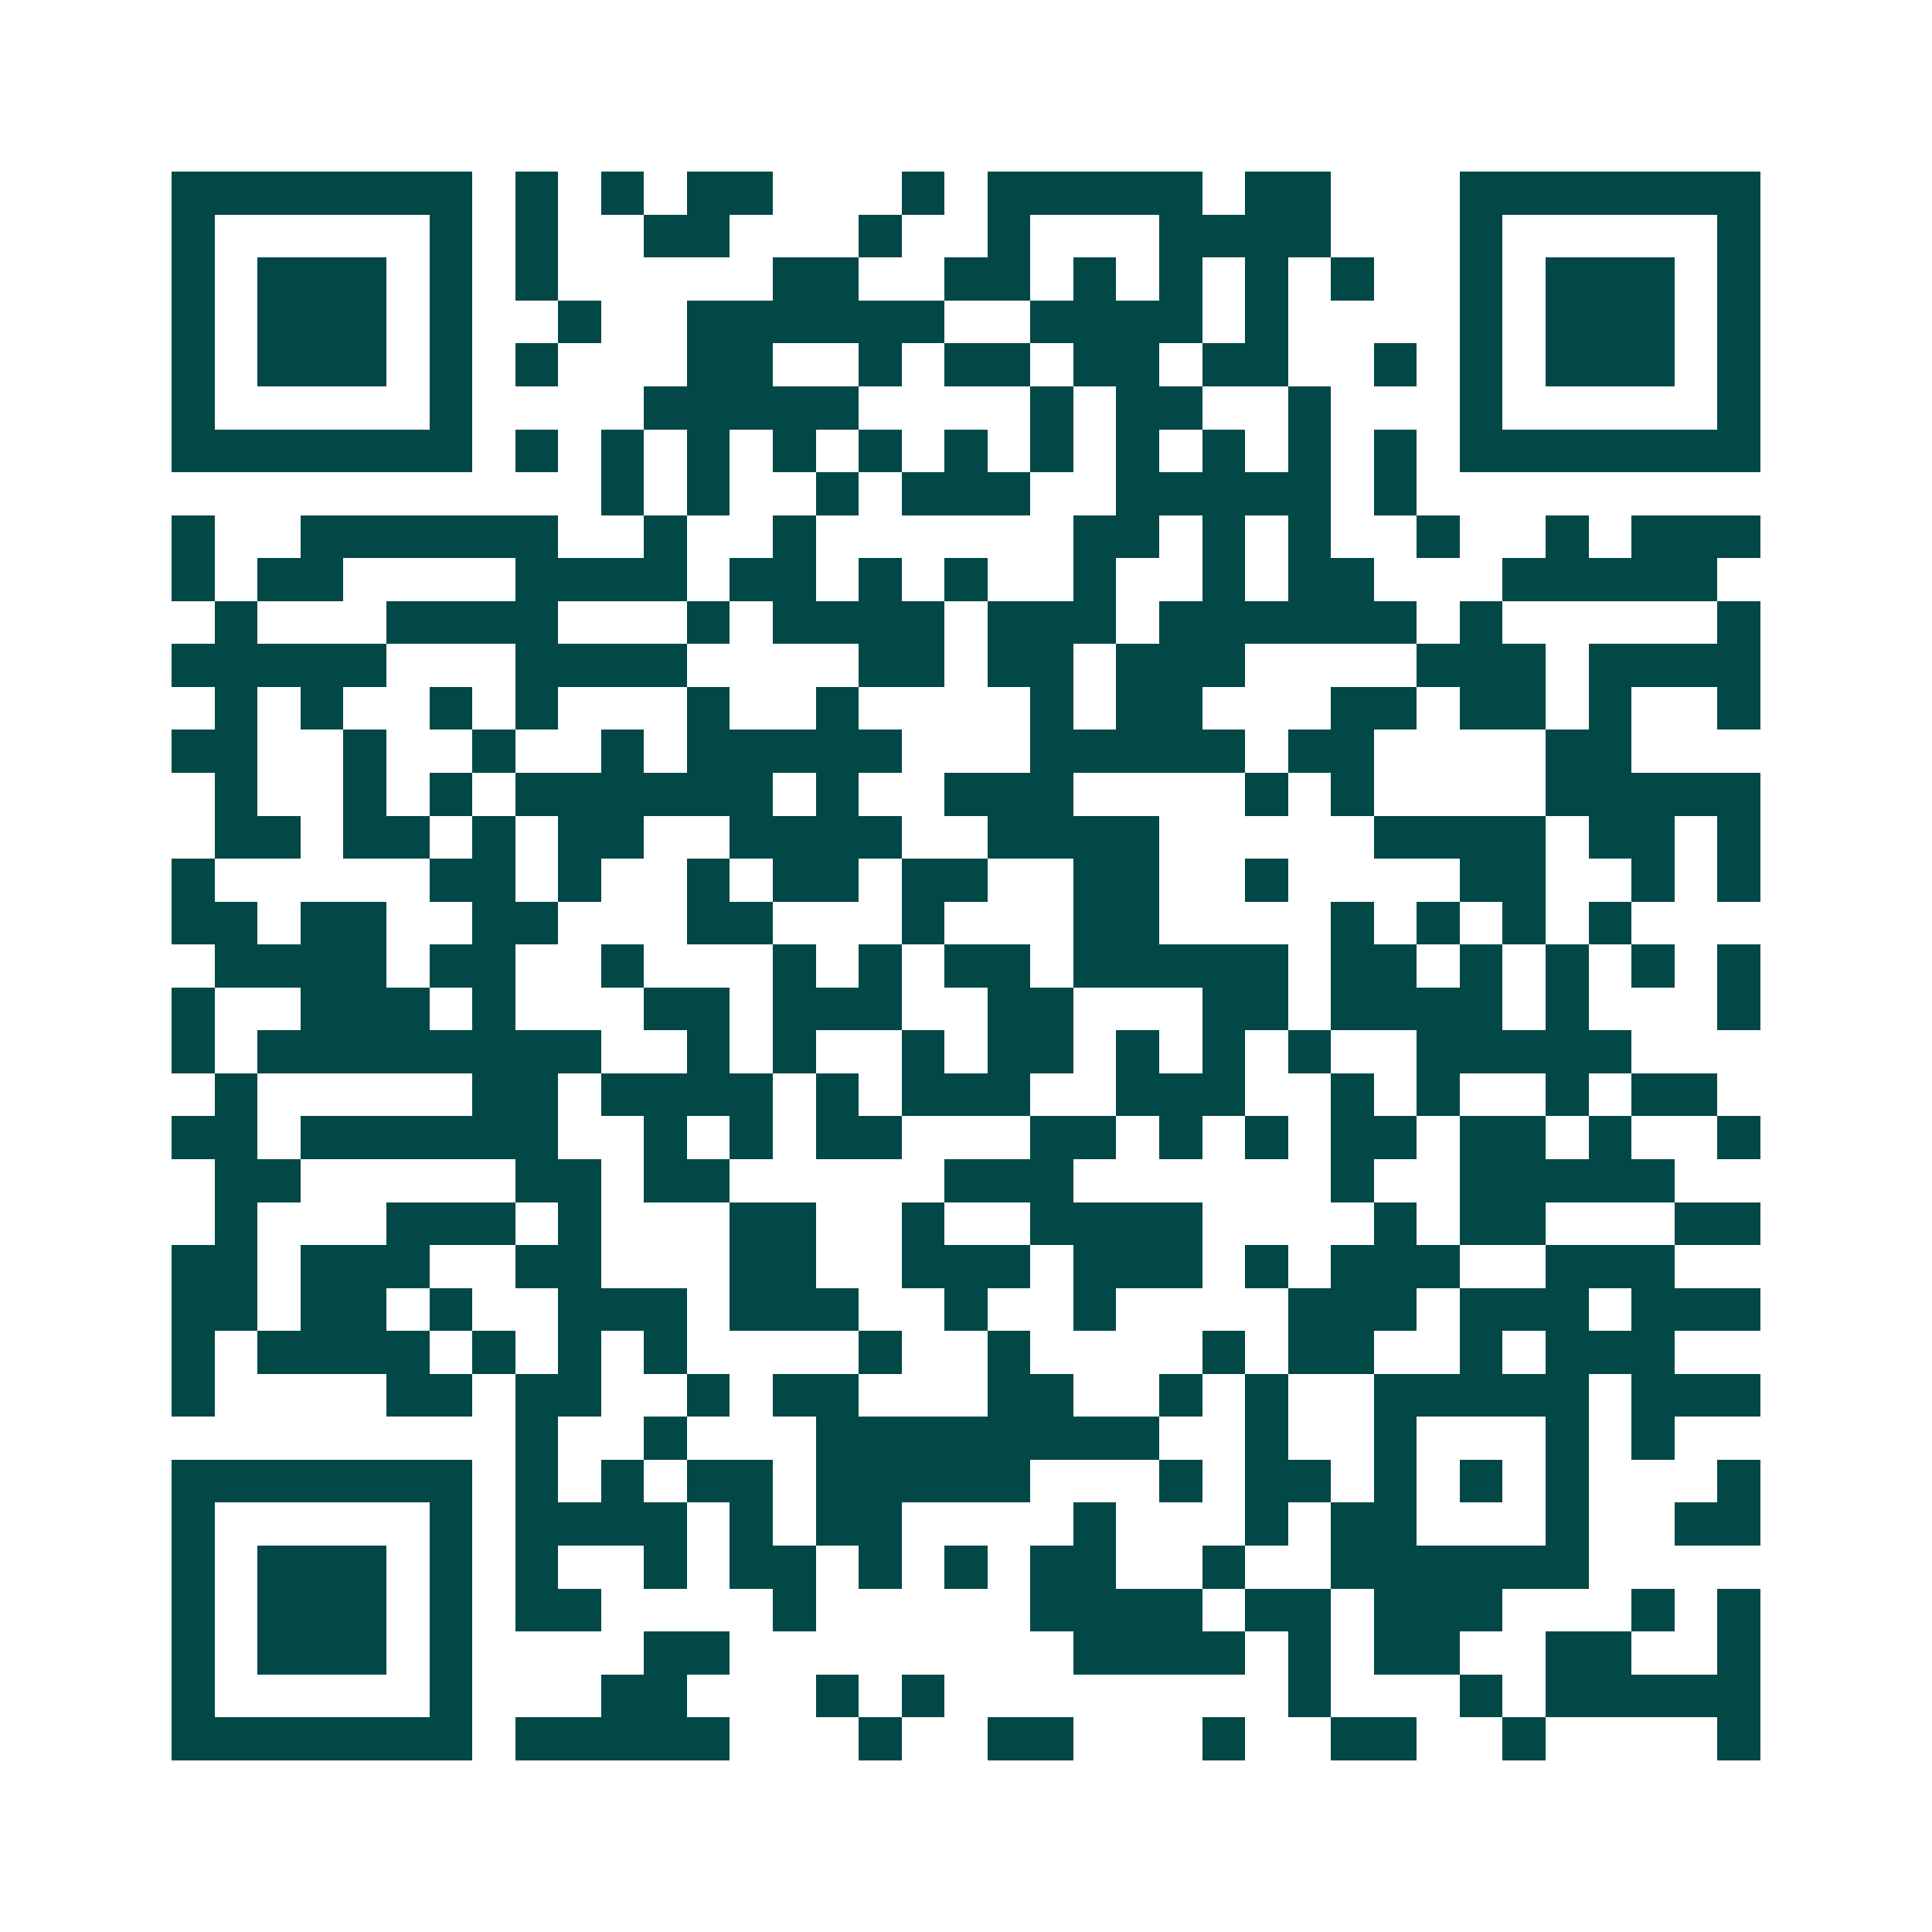 <svg xmlns="http://www.w3.org/2000/svg" width="200" height="200" viewBox="0 0 45 45" shape-rendering="crispEdges"><path fill="#ffffff" d="M0 0h45v45H0z"/><path stroke="#014847" d="M4 4.5h7m1 0h1m1 0h1m1 0h2m3 0h1m1 0h5m1 0h2m3 0h7M4 5.5h1m5 0h1m1 0h1m2 0h2m3 0h1m2 0h1m3 0h4m3 0h1m5 0h1M4 6.5h1m1 0h3m1 0h1m1 0h1m5 0h2m2 0h2m1 0h1m1 0h1m1 0h1m1 0h1m2 0h1m1 0h3m1 0h1M4 7.5h1m1 0h3m1 0h1m2 0h1m2 0h6m2 0h4m1 0h1m4 0h1m1 0h3m1 0h1M4 8.5h1m1 0h3m1 0h1m1 0h1m3 0h2m2 0h1m1 0h2m1 0h2m1 0h2m2 0h1m1 0h1m1 0h3m1 0h1M4 9.5h1m5 0h1m4 0h5m4 0h1m1 0h2m2 0h1m3 0h1m5 0h1M4 10.5h7m1 0h1m1 0h1m1 0h1m1 0h1m1 0h1m1 0h1m1 0h1m1 0h1m1 0h1m1 0h1m1 0h1m1 0h7M14 11.5h1m1 0h1m2 0h1m1 0h3m2 0h5m1 0h1M4 12.5h1m2 0h6m2 0h1m2 0h1m6 0h2m1 0h1m1 0h1m2 0h1m2 0h1m1 0h3M4 13.5h1m1 0h2m4 0h4m1 0h2m1 0h1m1 0h1m2 0h1m2 0h1m1 0h2m3 0h5M5 14.5h1m3 0h4m3 0h1m1 0h4m1 0h3m1 0h6m1 0h1m5 0h1M4 15.5h5m3 0h4m4 0h2m1 0h2m1 0h3m4 0h3m1 0h4M5 16.5h1m1 0h1m2 0h1m1 0h1m3 0h1m2 0h1m4 0h1m1 0h2m3 0h2m1 0h2m1 0h1m2 0h1M4 17.5h2m2 0h1m2 0h1m2 0h1m1 0h5m3 0h5m1 0h2m4 0h2M5 18.5h1m2 0h1m1 0h1m1 0h6m1 0h1m2 0h3m4 0h1m1 0h1m4 0h5M5 19.5h2m1 0h2m1 0h1m1 0h2m2 0h4m2 0h4m5 0h4m1 0h2m1 0h1M4 20.5h1m5 0h2m1 0h1m2 0h1m1 0h2m1 0h2m2 0h2m2 0h1m4 0h2m2 0h1m1 0h1M4 21.5h2m1 0h2m2 0h2m3 0h2m3 0h1m3 0h2m4 0h1m1 0h1m1 0h1m1 0h1M5 22.5h4m1 0h2m2 0h1m3 0h1m1 0h1m1 0h2m1 0h5m1 0h2m1 0h1m1 0h1m1 0h1m1 0h1M4 23.5h1m2 0h3m1 0h1m3 0h2m1 0h3m2 0h2m3 0h2m1 0h4m1 0h1m3 0h1M4 24.5h1m1 0h8m2 0h1m1 0h1m2 0h1m1 0h2m1 0h1m1 0h1m1 0h1m2 0h5M5 25.5h1m5 0h2m1 0h4m1 0h1m1 0h3m2 0h3m2 0h1m1 0h1m2 0h1m1 0h2M4 26.5h2m1 0h6m2 0h1m1 0h1m1 0h2m3 0h2m1 0h1m1 0h1m1 0h2m1 0h2m1 0h1m2 0h1M5 27.5h2m5 0h2m1 0h2m5 0h3m6 0h1m2 0h5M5 28.5h1m3 0h3m1 0h1m3 0h2m2 0h1m2 0h4m4 0h1m1 0h2m3 0h2M4 29.5h2m1 0h3m2 0h2m3 0h2m2 0h3m1 0h3m1 0h1m1 0h3m2 0h3M4 30.5h2m1 0h2m1 0h1m2 0h3m1 0h3m2 0h1m2 0h1m4 0h3m1 0h3m1 0h3M4 31.5h1m1 0h4m1 0h1m1 0h1m1 0h1m4 0h1m2 0h1m4 0h1m1 0h2m2 0h1m1 0h3M4 32.5h1m4 0h2m1 0h2m2 0h1m1 0h2m3 0h2m2 0h1m1 0h1m2 0h5m1 0h3M12 33.5h1m2 0h1m3 0h8m2 0h1m2 0h1m3 0h1m1 0h1M4 34.5h7m1 0h1m1 0h1m1 0h2m1 0h5m3 0h1m1 0h2m1 0h1m1 0h1m1 0h1m3 0h1M4 35.5h1m5 0h1m1 0h4m1 0h1m1 0h2m4 0h1m3 0h1m1 0h2m3 0h1m2 0h2M4 36.5h1m1 0h3m1 0h1m1 0h1m2 0h1m1 0h2m1 0h1m1 0h1m1 0h2m2 0h1m2 0h6M4 37.5h1m1 0h3m1 0h1m1 0h2m4 0h1m5 0h4m1 0h2m1 0h3m3 0h1m1 0h1M4 38.5h1m1 0h3m1 0h1m4 0h2m8 0h4m1 0h1m1 0h2m2 0h2m2 0h1M4 39.5h1m5 0h1m3 0h2m3 0h1m1 0h1m8 0h1m3 0h1m1 0h5M4 40.5h7m1 0h5m3 0h1m2 0h2m3 0h1m2 0h2m2 0h1m4 0h1"/></svg>
